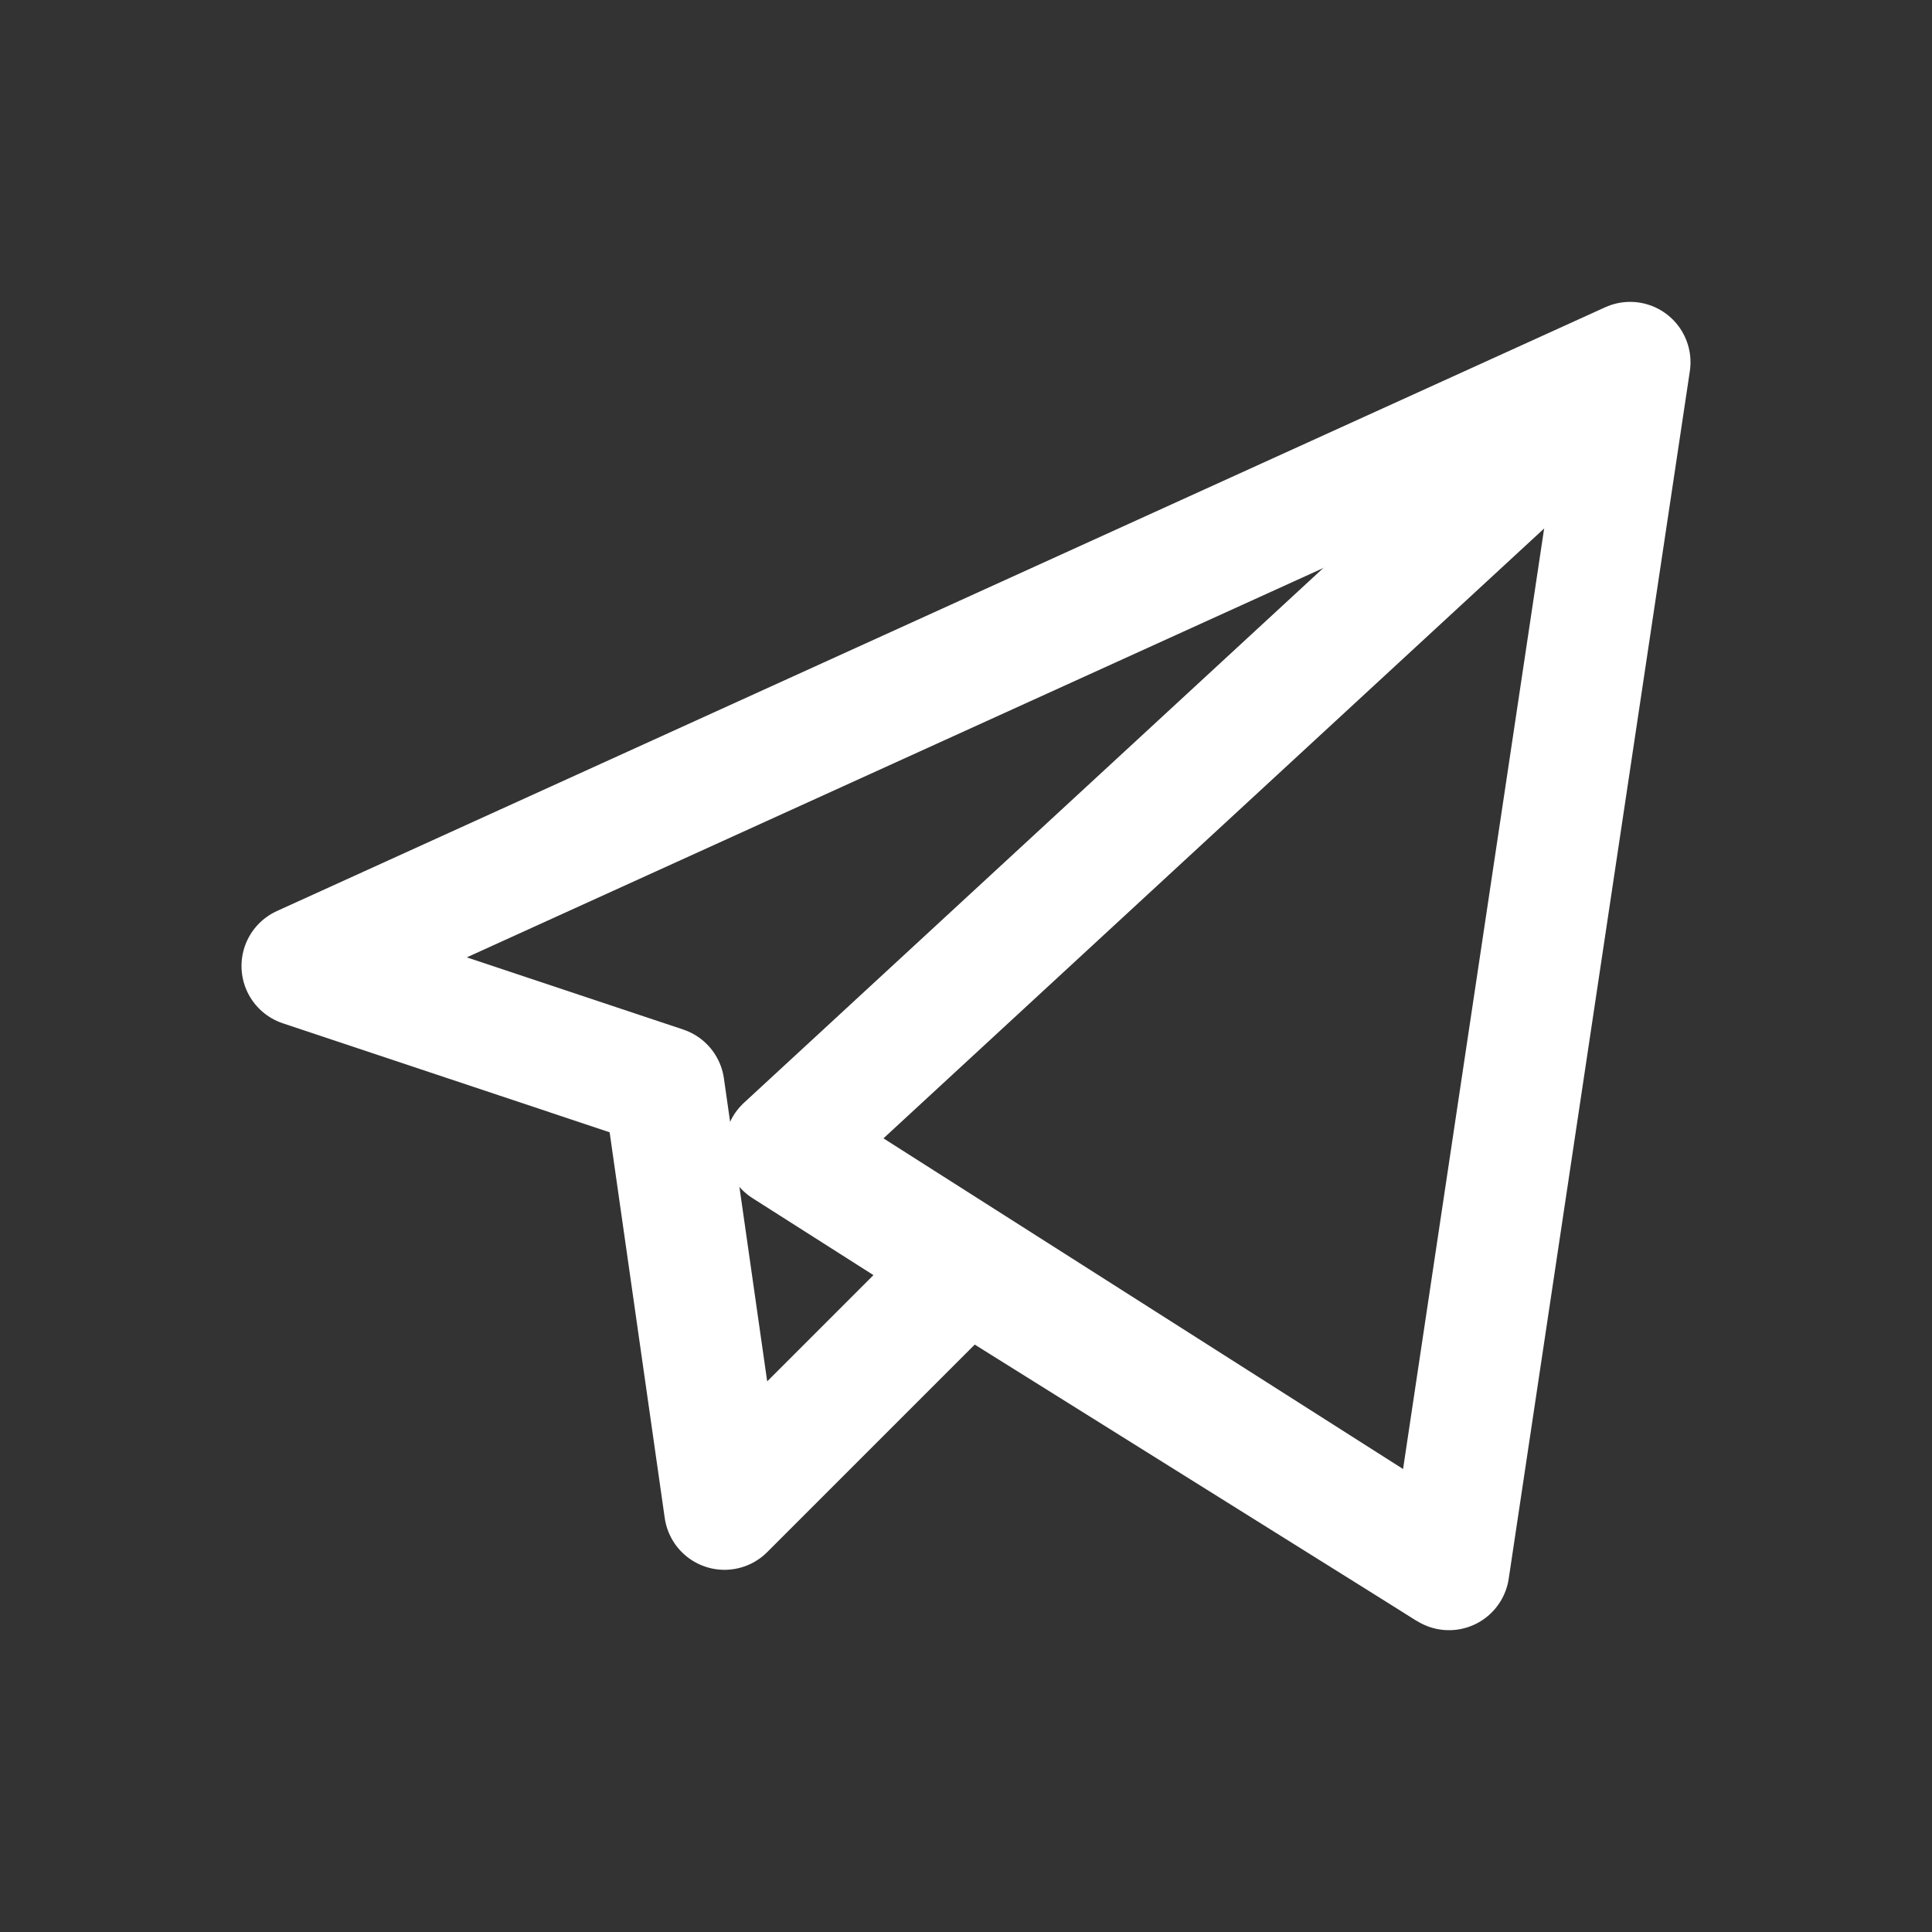 <svg width="32" height="32" viewBox="0 0 32 32" fill="none" xmlns="http://www.w3.org/2000/svg">
<rect x="0" y="0" width="32" height="32" fill="#333333" stroke="none"/>
<path fill-rule="evenodd" clip-rule="evenodd" d="M11 18.001L5 16L27 6L24 26.001L16 21.001L12 25.001L11 18.001Z" stroke="white" stroke-width="2" stroke-linejoin="round"/>
<path d="M26 7.001L13 19.001L24 26.001" stroke="white" stroke-width="2" stroke-linejoin="round"/>
</svg>
